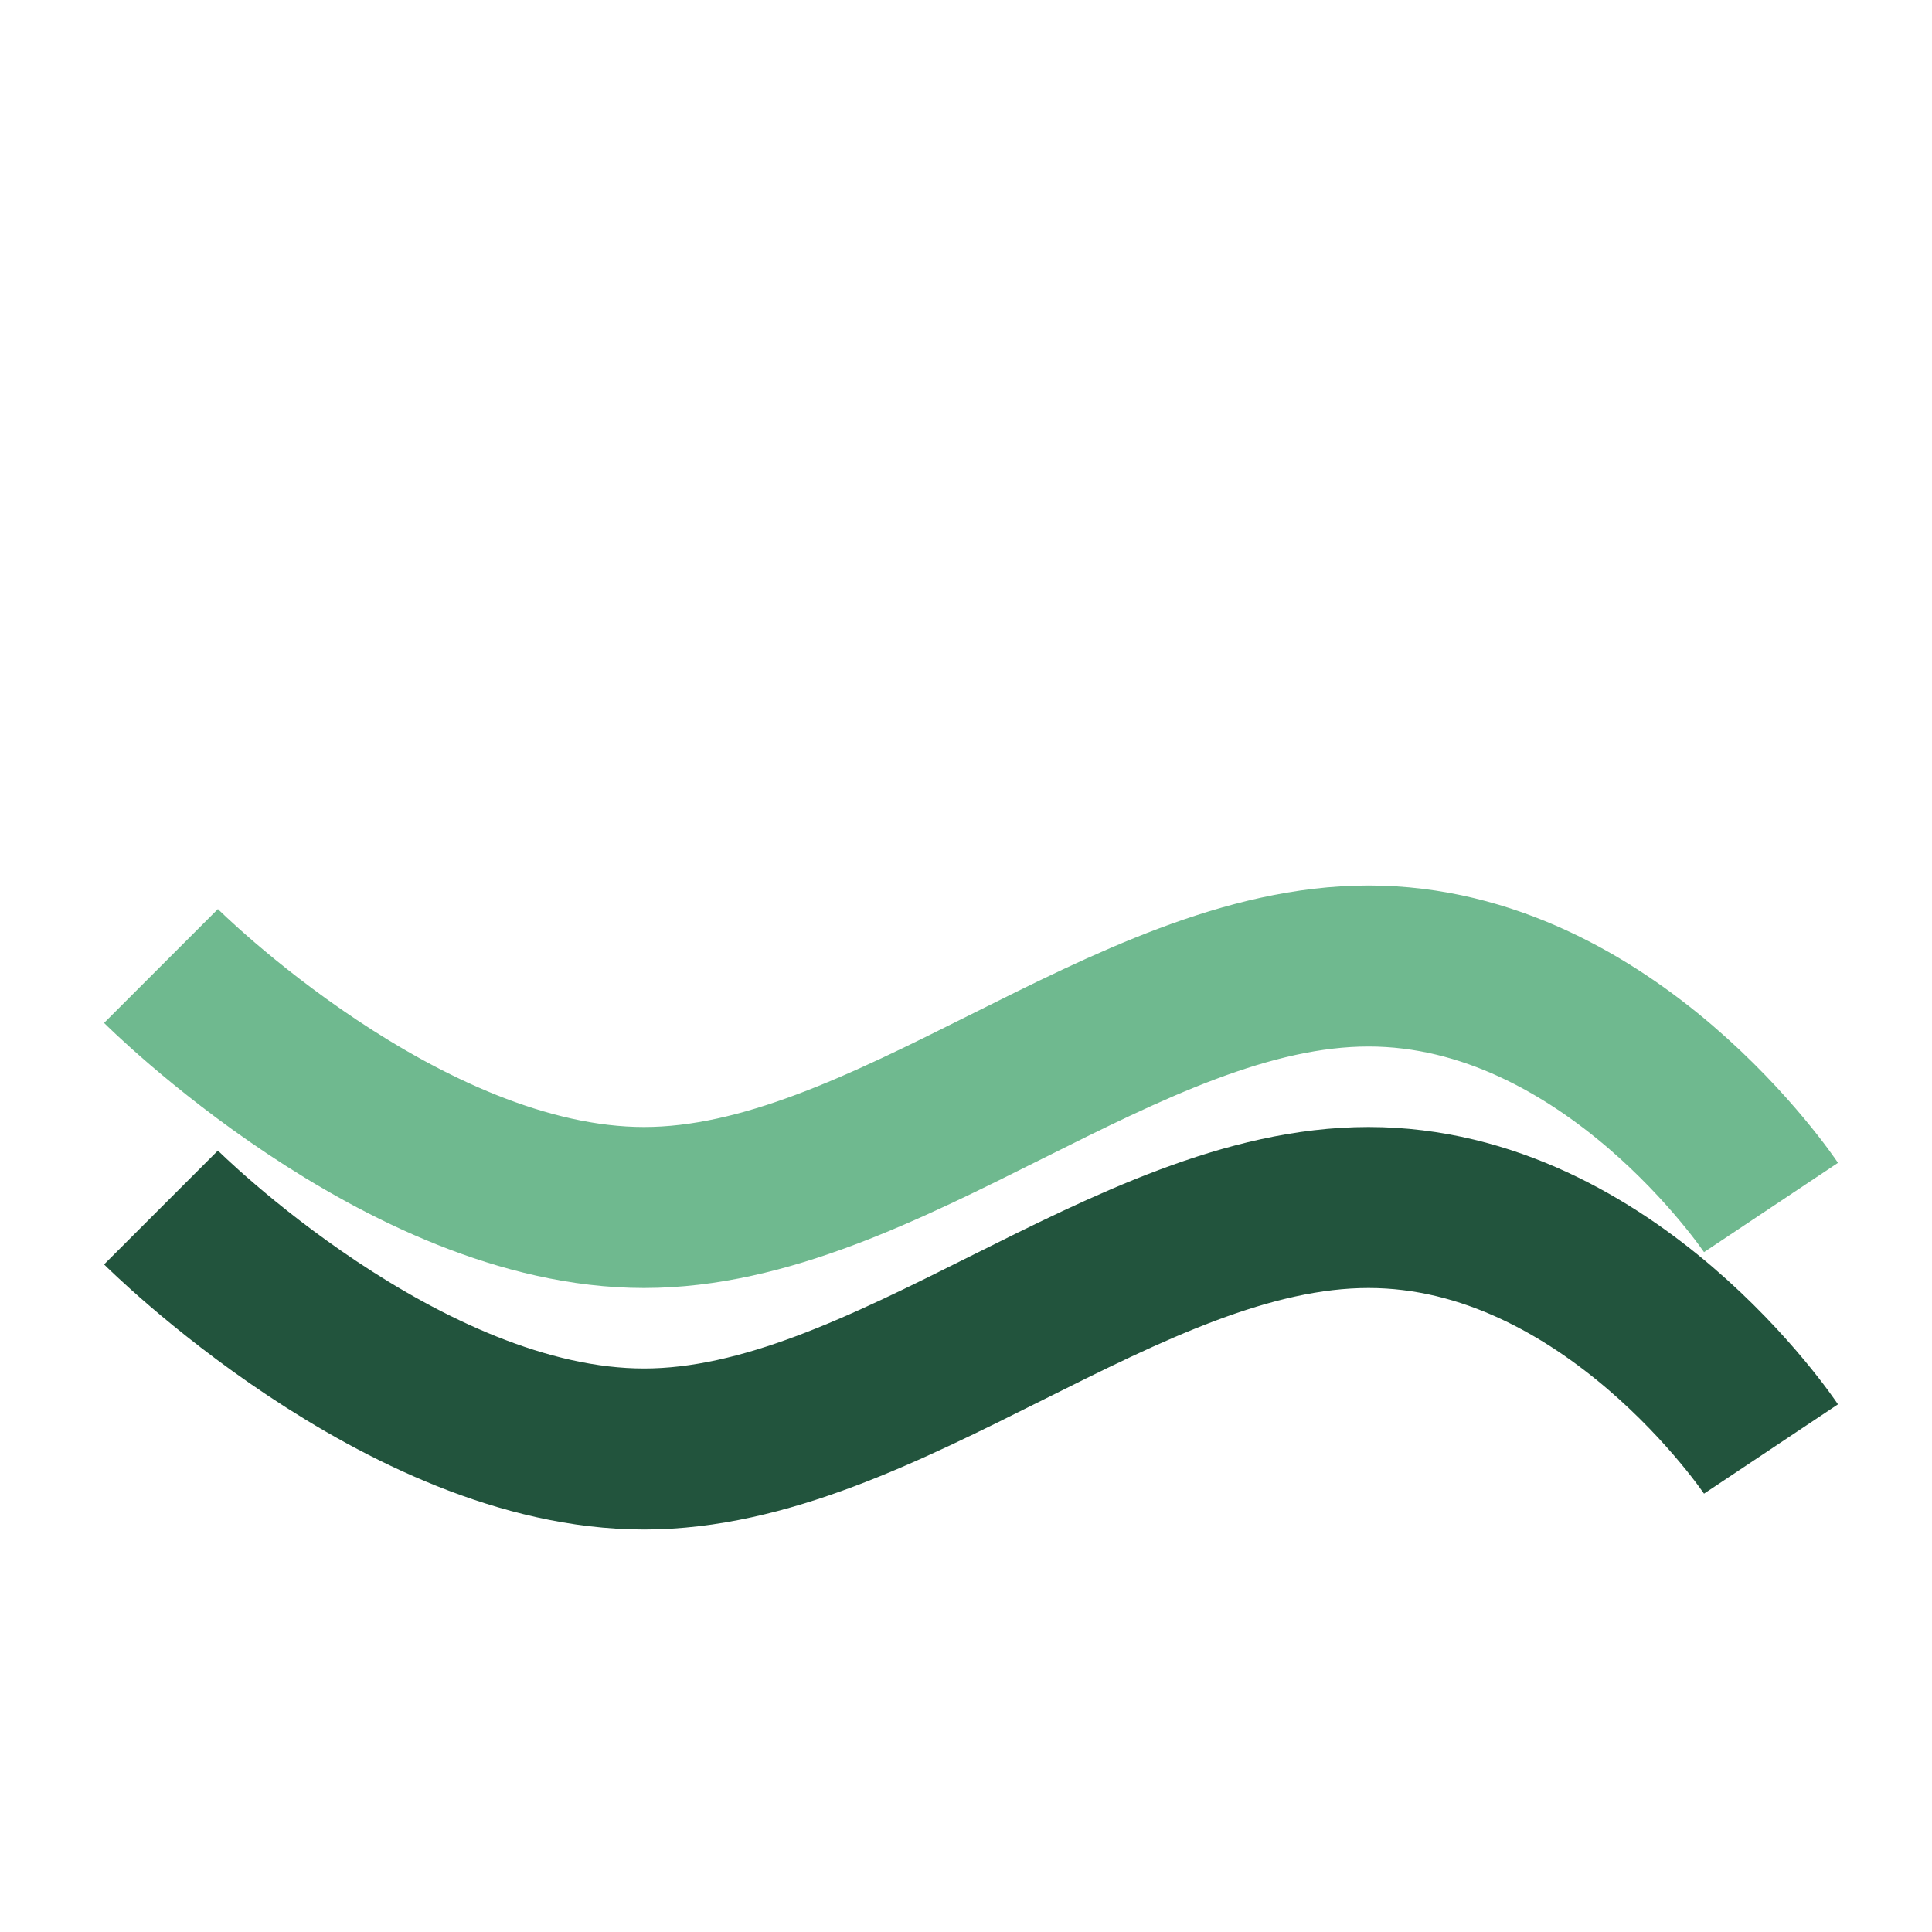 <?xml version="1.0" encoding="UTF-8"?>
<svg xmlns="http://www.w3.org/2000/svg" width="24" height="24" viewBox="0 0 24 24"><path d="M2 15s3 3 6 3 6-3 9-3 5 3 5 3" stroke="#22543D" stroke-width="2" fill="none"/><path d="M2 12s3 3 6 3 6-3 9-3 5 3 5 3" stroke="#6FB98F" stroke-width="2" fill="none"/></svg>